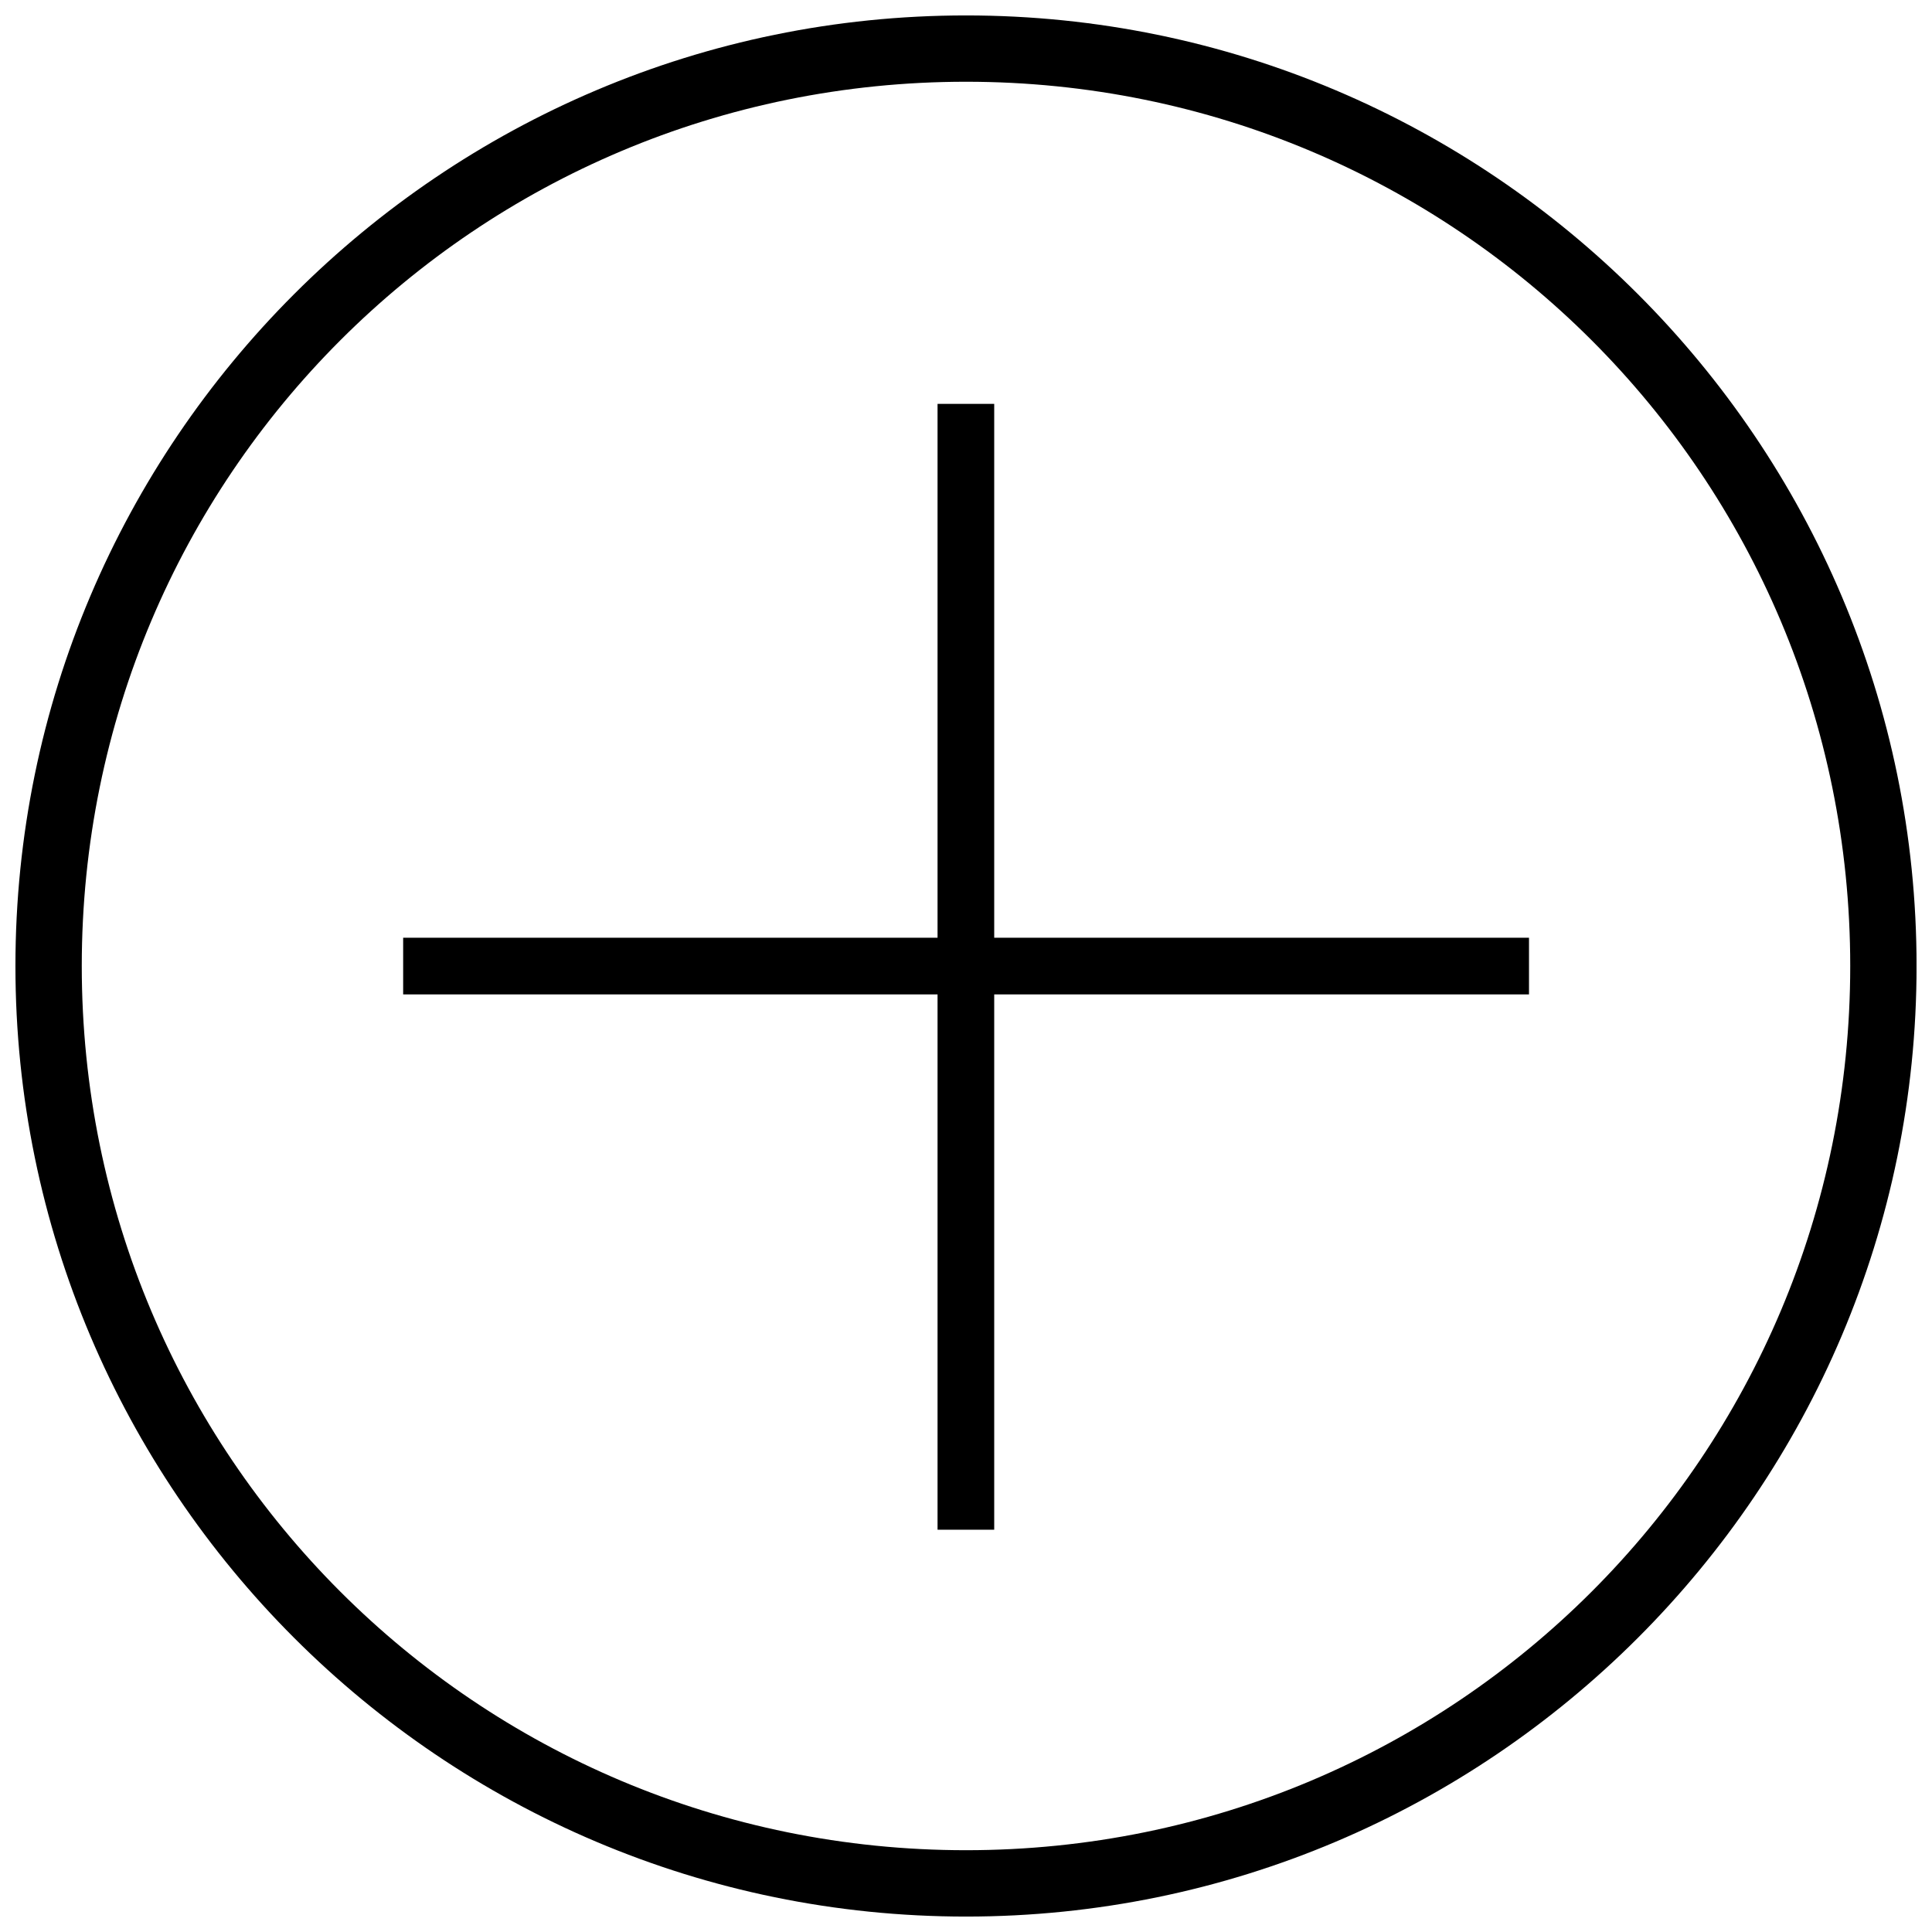 <?xml version="1.0" encoding="UTF-8"?>
<!-- Uploaded to: SVG Repo, www.svgrepo.com, Generator: SVG Repo Mixer Tools -->
<svg width="800px" height="800px" version="1.1" viewBox="144 144 512 512" xmlns="http://www.w3.org/2000/svg">
 <defs>
  <clipPath id="a">
   <path d="m148.09 148.09h503.81v503.81h-503.81z"/>
  </clipPath>
 </defs>
 <path d="m392.46 251.03h15.016v298.36h-15.016z" fill-rule="evenodd"/>
 <path d="m549.2 392.51v15.016h-298.36v-15.016z" fill-rule="evenodd"/>
 <g clip-path="url(#a)">
  <path d="m400 148.09c138.93 0 251.91 112.98 251.91 251.91s-112.98 251.91-251.91 251.91-251.91-112.98-251.91-251.91 112.98-251.91 251.91-251.91zm0 17.574c129.72 0 234.33 104.61 234.33 234.33 0 129.72-104.61 234.33-234.33 234.33-129.72 0-234.33-104.61-234.33-234.33 0-129.72 104.61-234.33 234.33-234.33z" fill-rule="evenodd"/>
 </g>
</svg>